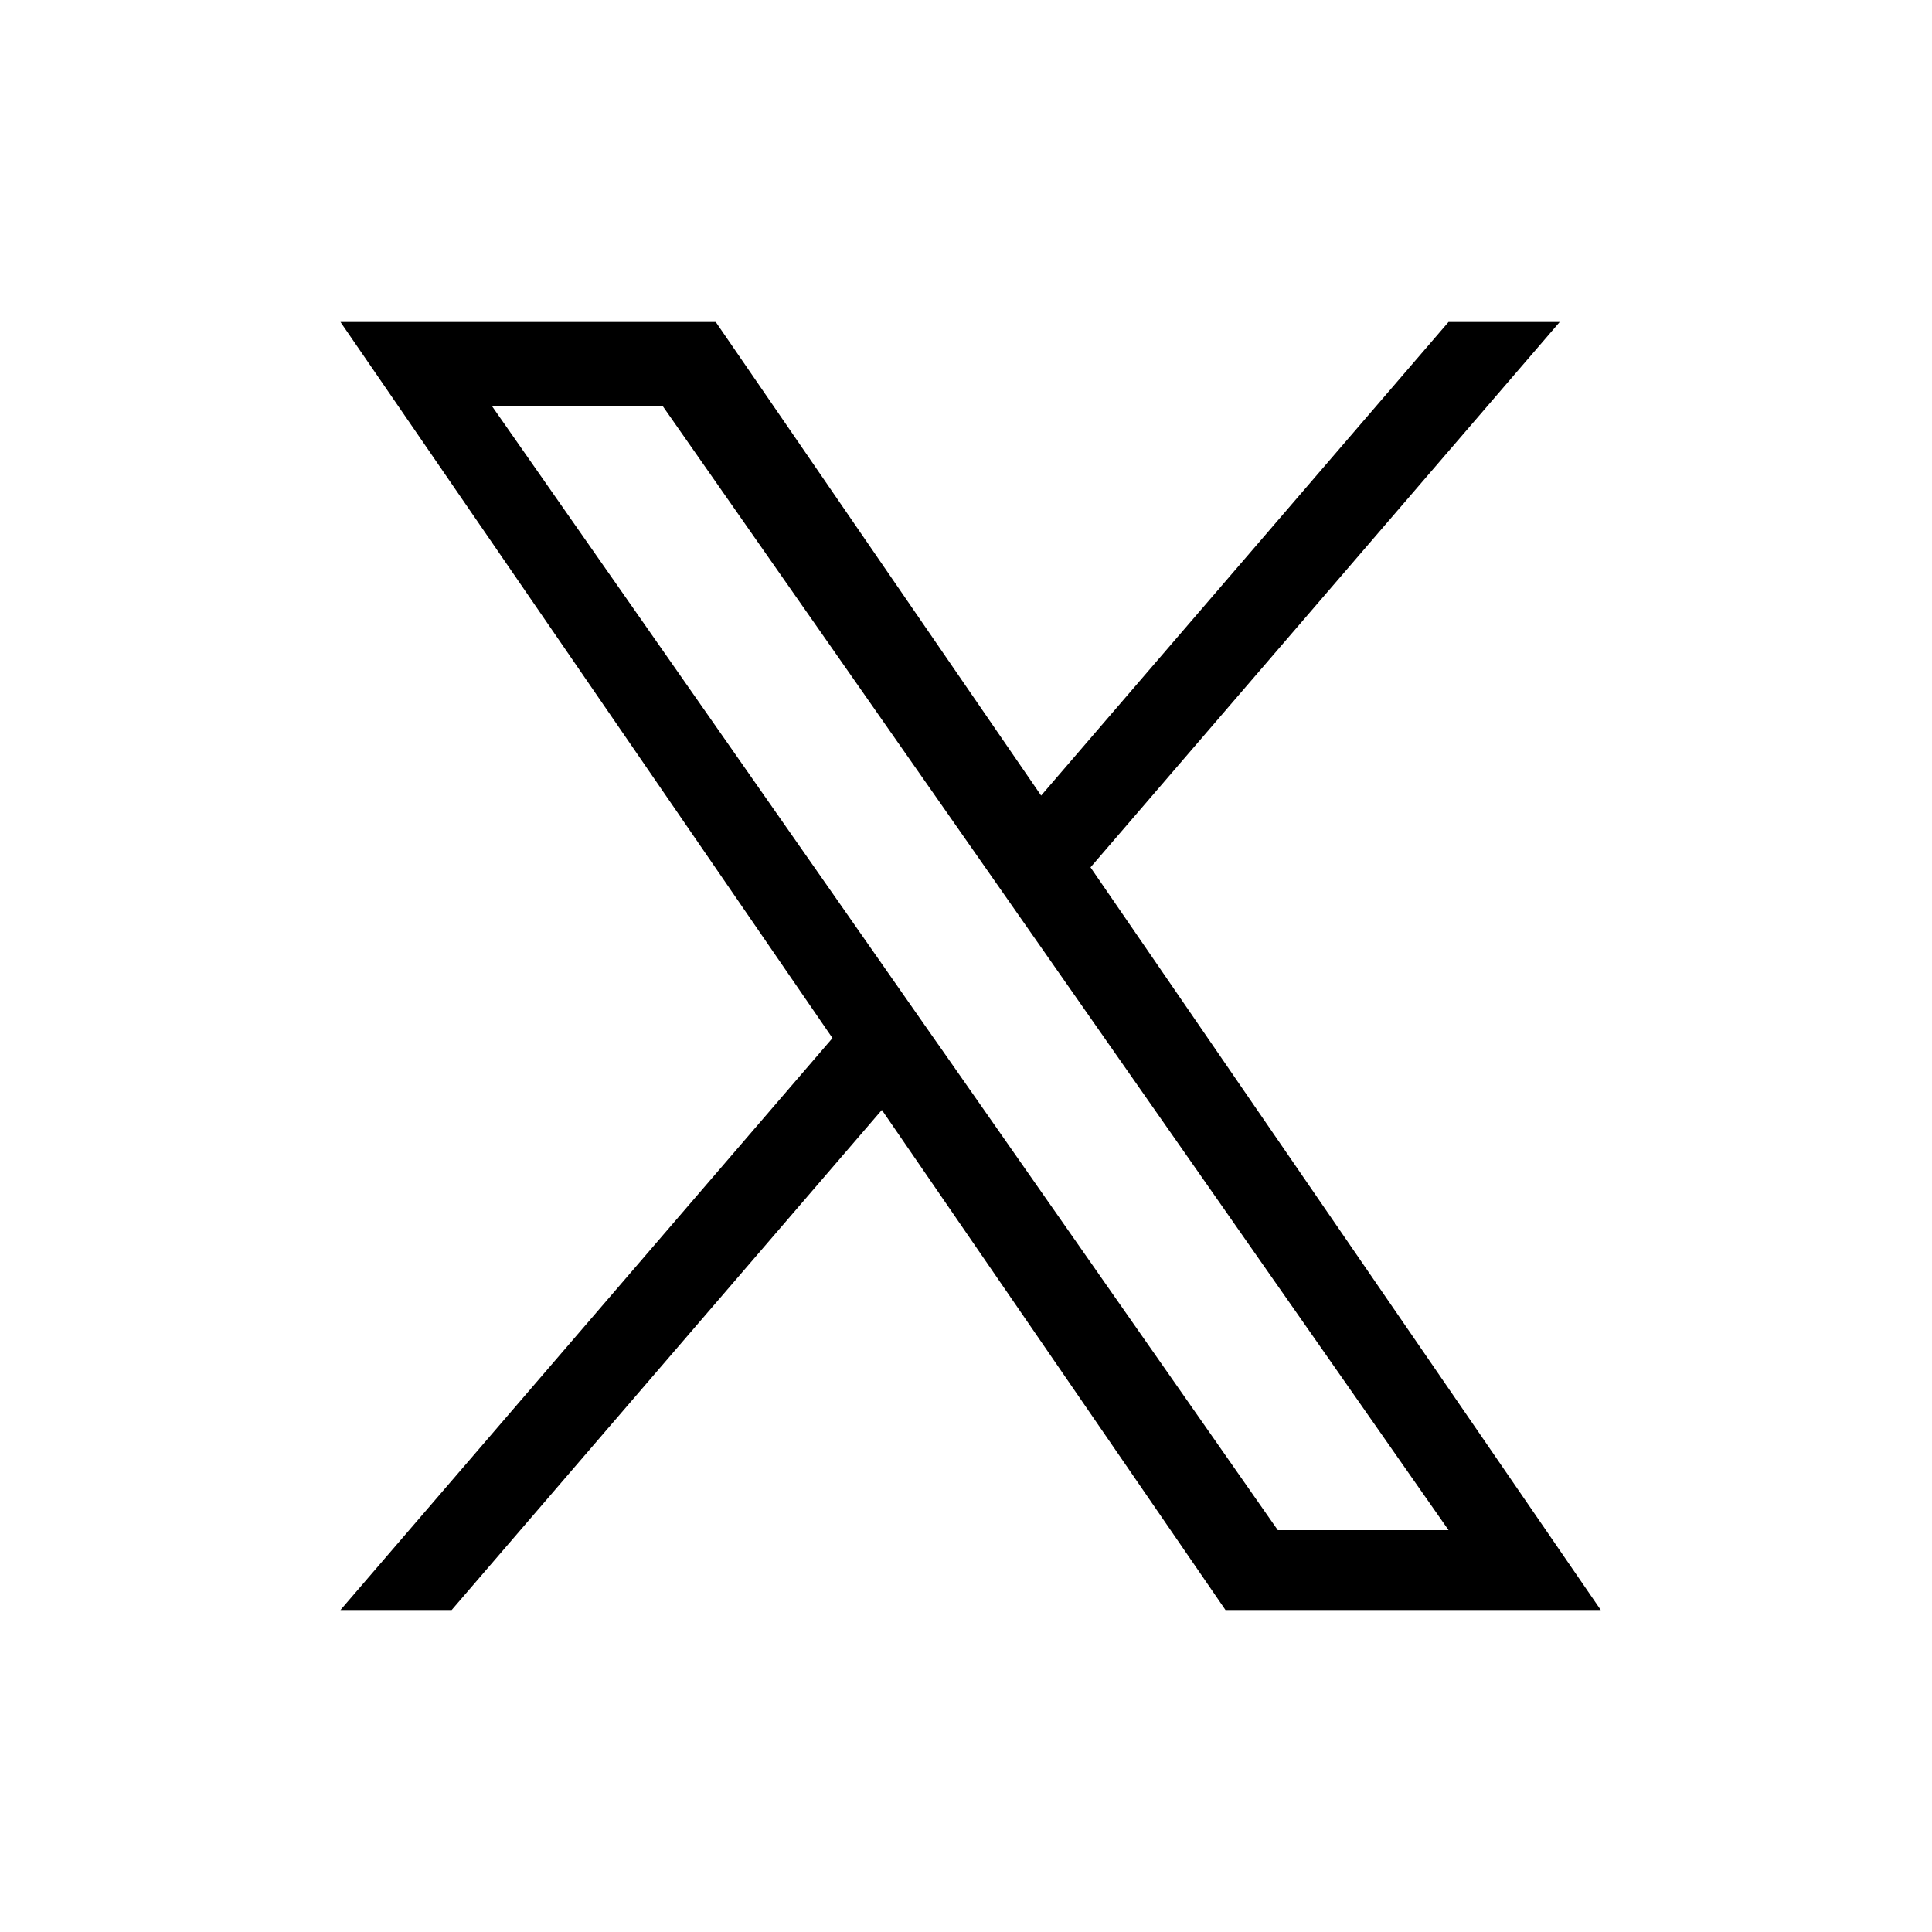<svg xmlns="http://www.w3.org/2000/svg" xmlns:xlink="http://www.w3.org/1999/xlink" width="36" height="36" viewBox="0 0 36 36"><defs><clipPath id="a"><rect width="36" height="36" transform="translate(2771 3737)" fill="rgba(255,0,0,0.49)"/></clipPath></defs><g transform="translate(-2771 -3737)" clip-path="url(#a)"><path d="M13.976,10.162,22.719,0H20.647L13.056,8.824,6.993,0H0L9.168,13.343,0,24H2.072l8.016-9.318L16.491,24h6.993L13.976,10.162Zm-2.838,3.3-.929-1.329L2.818,1.56H6l5.965,8.532.929,1.329,7.754,11.091H17.466l-6.327-9.05Z" transform="translate(2777.344 3743)"/></g></svg>